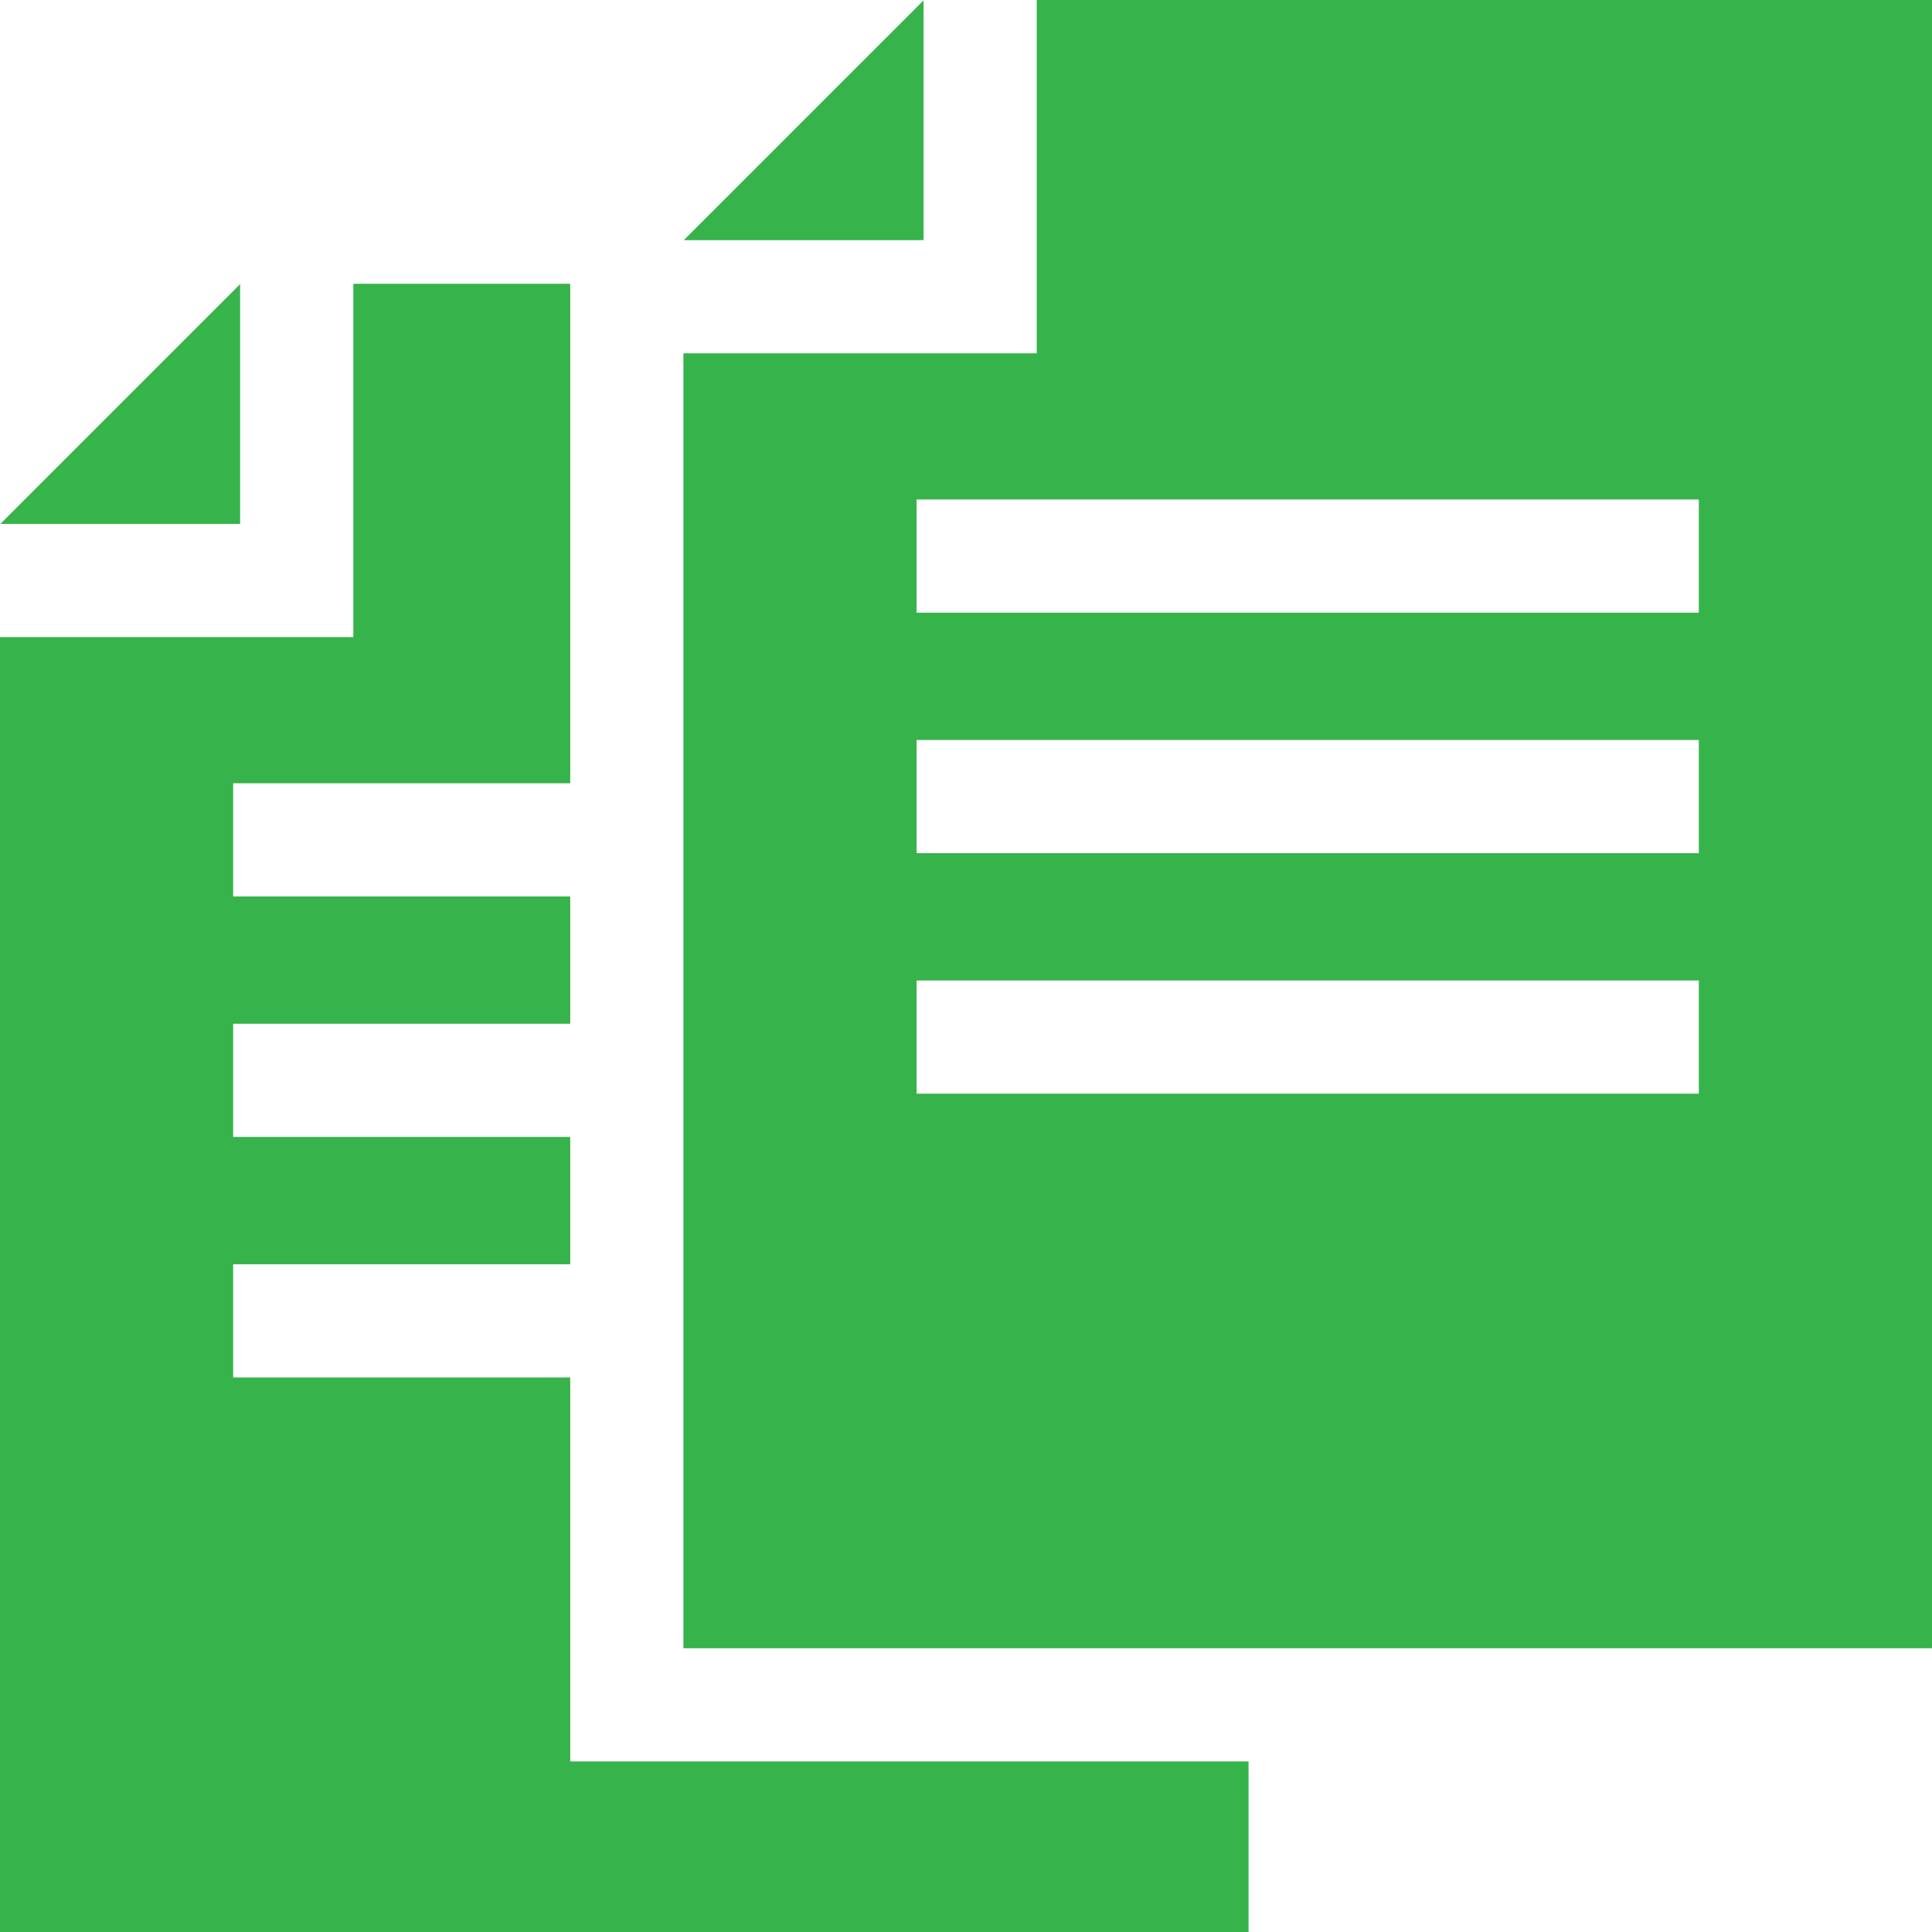 <svg xmlns="http://www.w3.org/2000/svg" width="300" height="300" viewBox="0 0 300 300" fill="none"><g clip-path="url(#clip0)"><path d="M37.286 44.121L0.059 81.349H37.286V44.121Z" fill="#36B34A"></path><path d="M143.406 0.059L106.179 37.286H143.406V0.059Z" fill="#36B34A"></path><path d="M160.983 0V54.864H106.119V255.936H299.999V0H160.983ZM263.796 169.827H142.323V152.249H263.795V169.827H263.796ZM263.796 132.483H142.323V114.905H263.795V132.483H263.796ZM263.796 95.138H142.323V77.56H263.795V95.138H263.796Z" fill="#36B34A"></path><path d="M88.542 273.515V213.891H36.204V196.313H88.542V176.547H36.204V158.969H88.542V139.203H36.204V121.624H88.542V44.065H54.864V98.929H0V300.001H193.88V273.515H88.542Z" fill="#36B34A"></path></g><defs><clipPath id="clip0"><rect width="300" height="300" fill="white"></rect></clipPath></defs></svg>